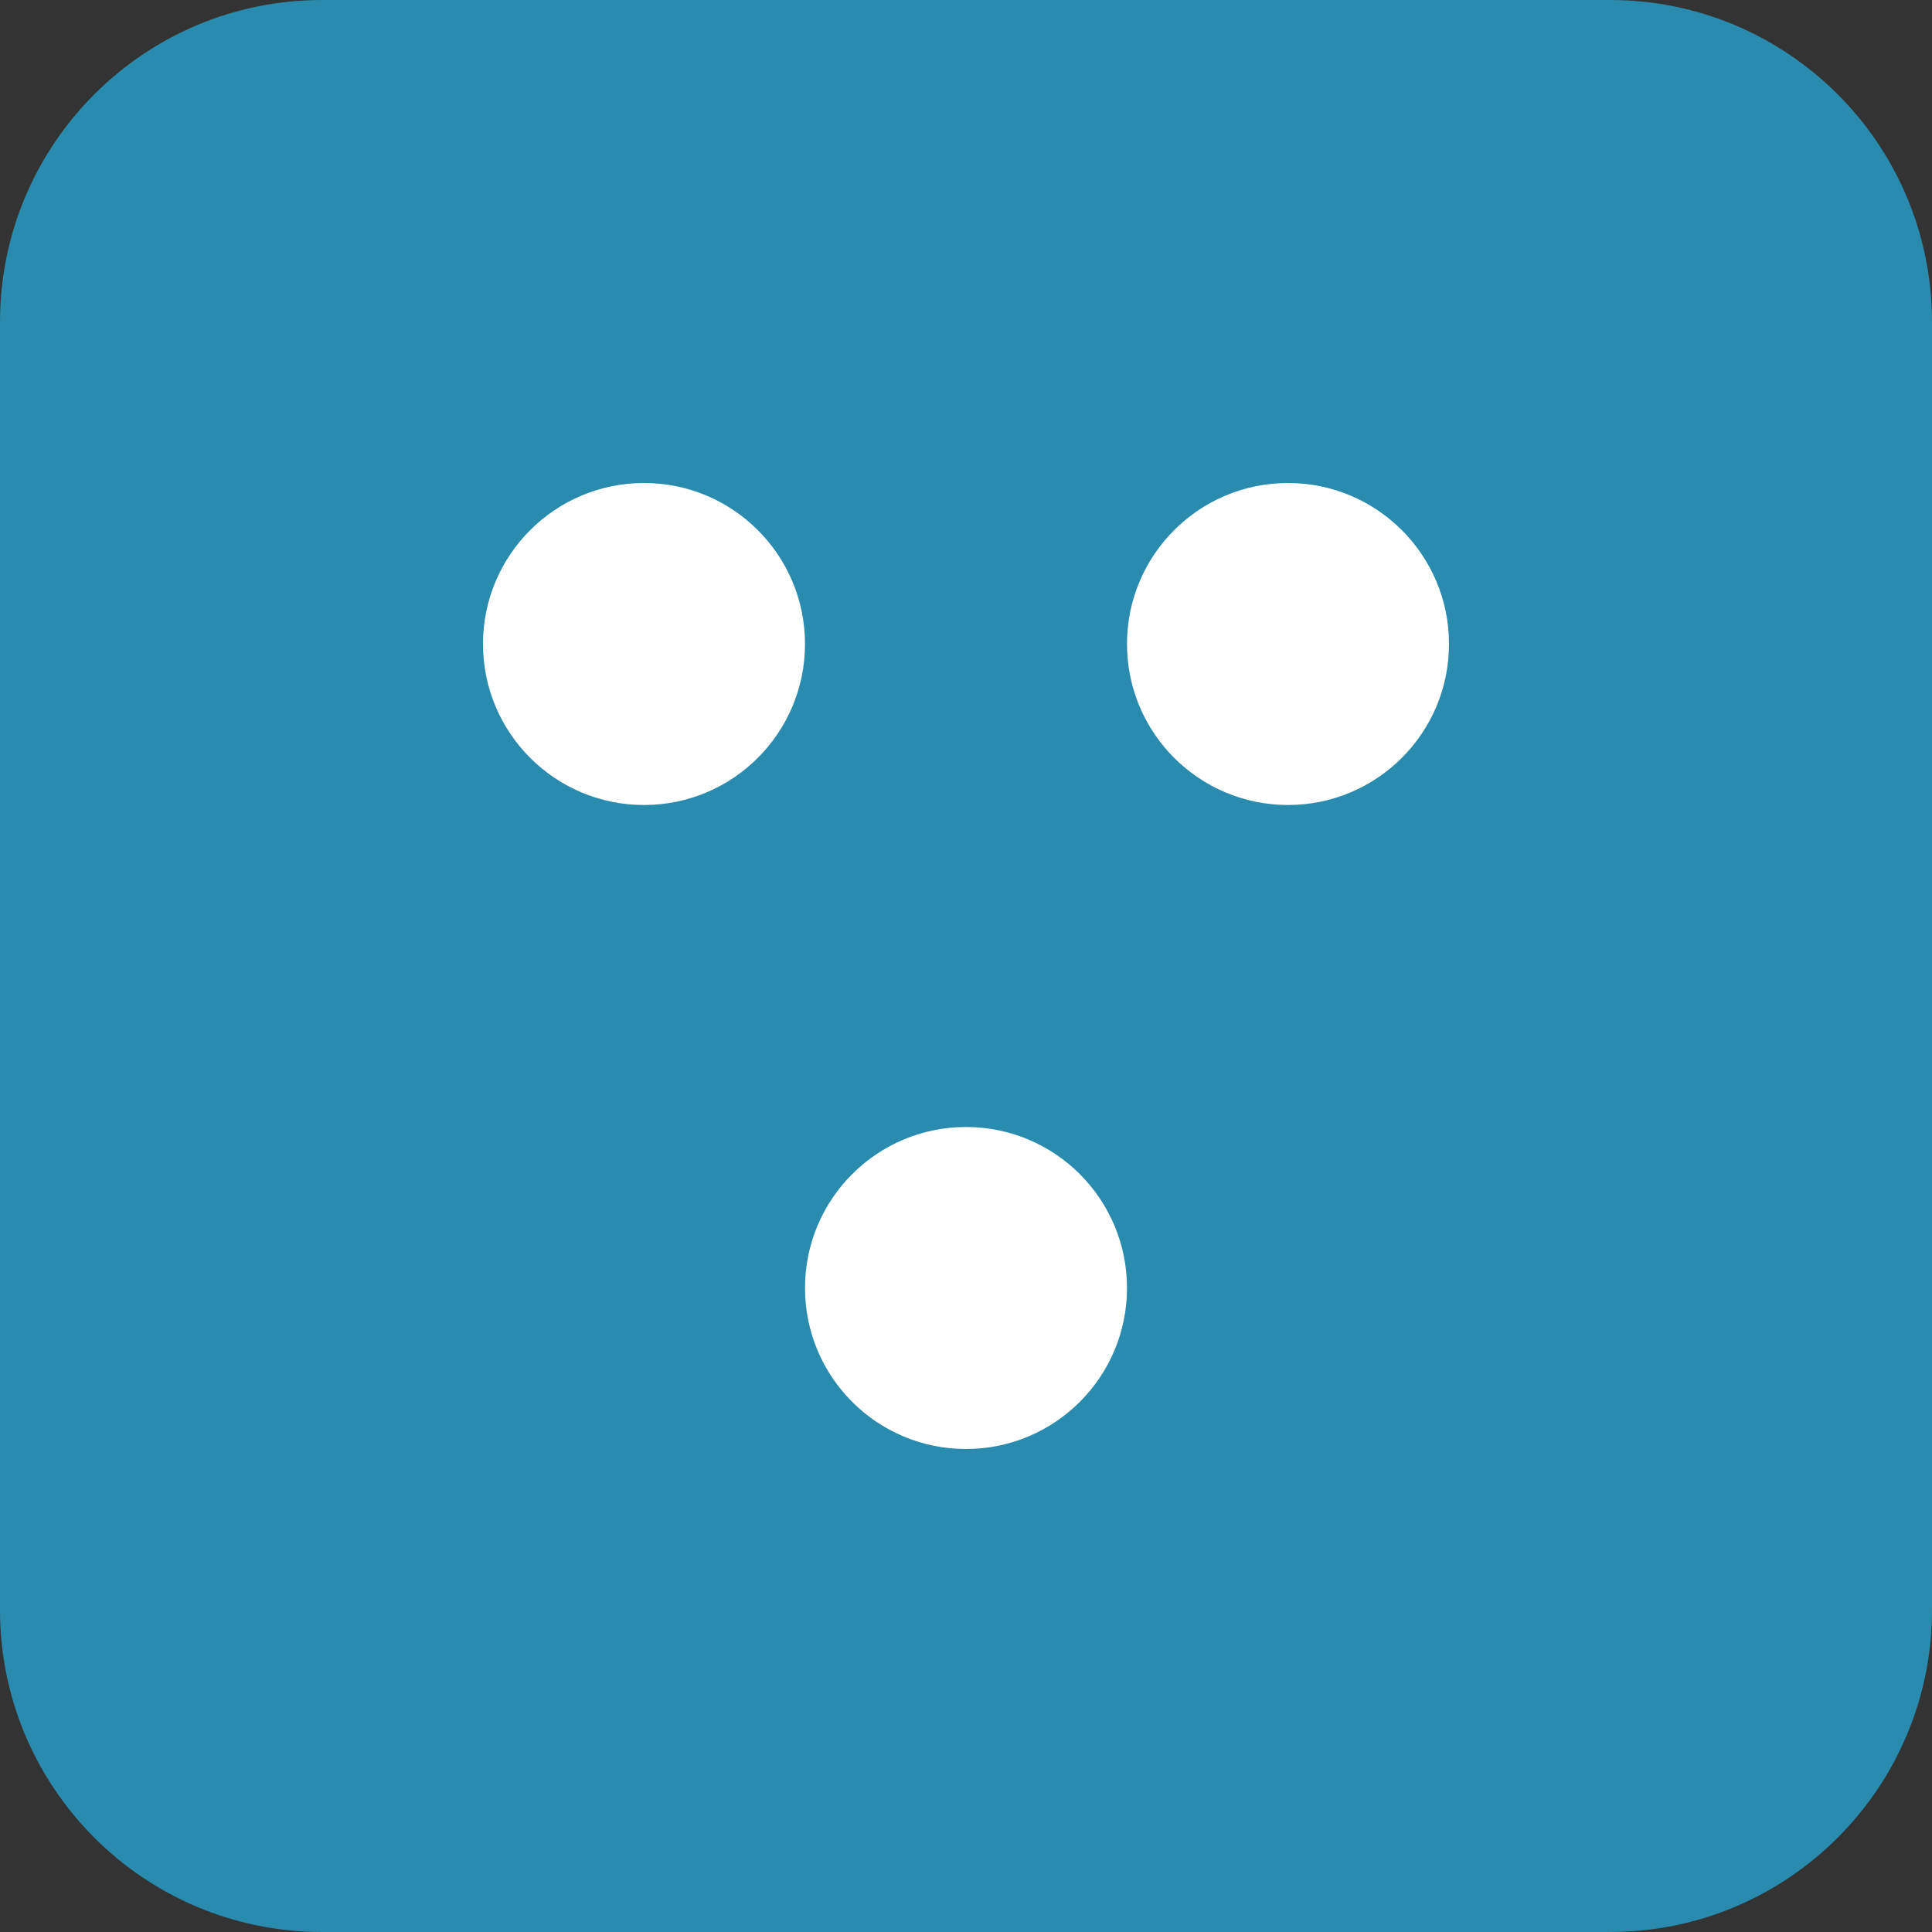 <svg width="48" height="48" viewBox="0 0 48 48" fill="none" xmlns="http://www.w3.org/2000/svg">
<rect x="0" y="0" width="48" height="48" fill="#333333" stroke="none"/>
<path d="M0 8C0 3.582 3.582 0 8 0H40C44.418 0 48 3.582 48 8V40C48 44.418 44.418 48 40 48H8C3.582 48 0 44.418 0 40V8Z" fill="#298BAD"/>
<circle cx="16" cy="16" r="4" fill="white"/>
<circle cx="24" cy="32" r="4" fill="white"/>
<circle cx="32" cy="16" r="4" fill="white"/>
</svg>
